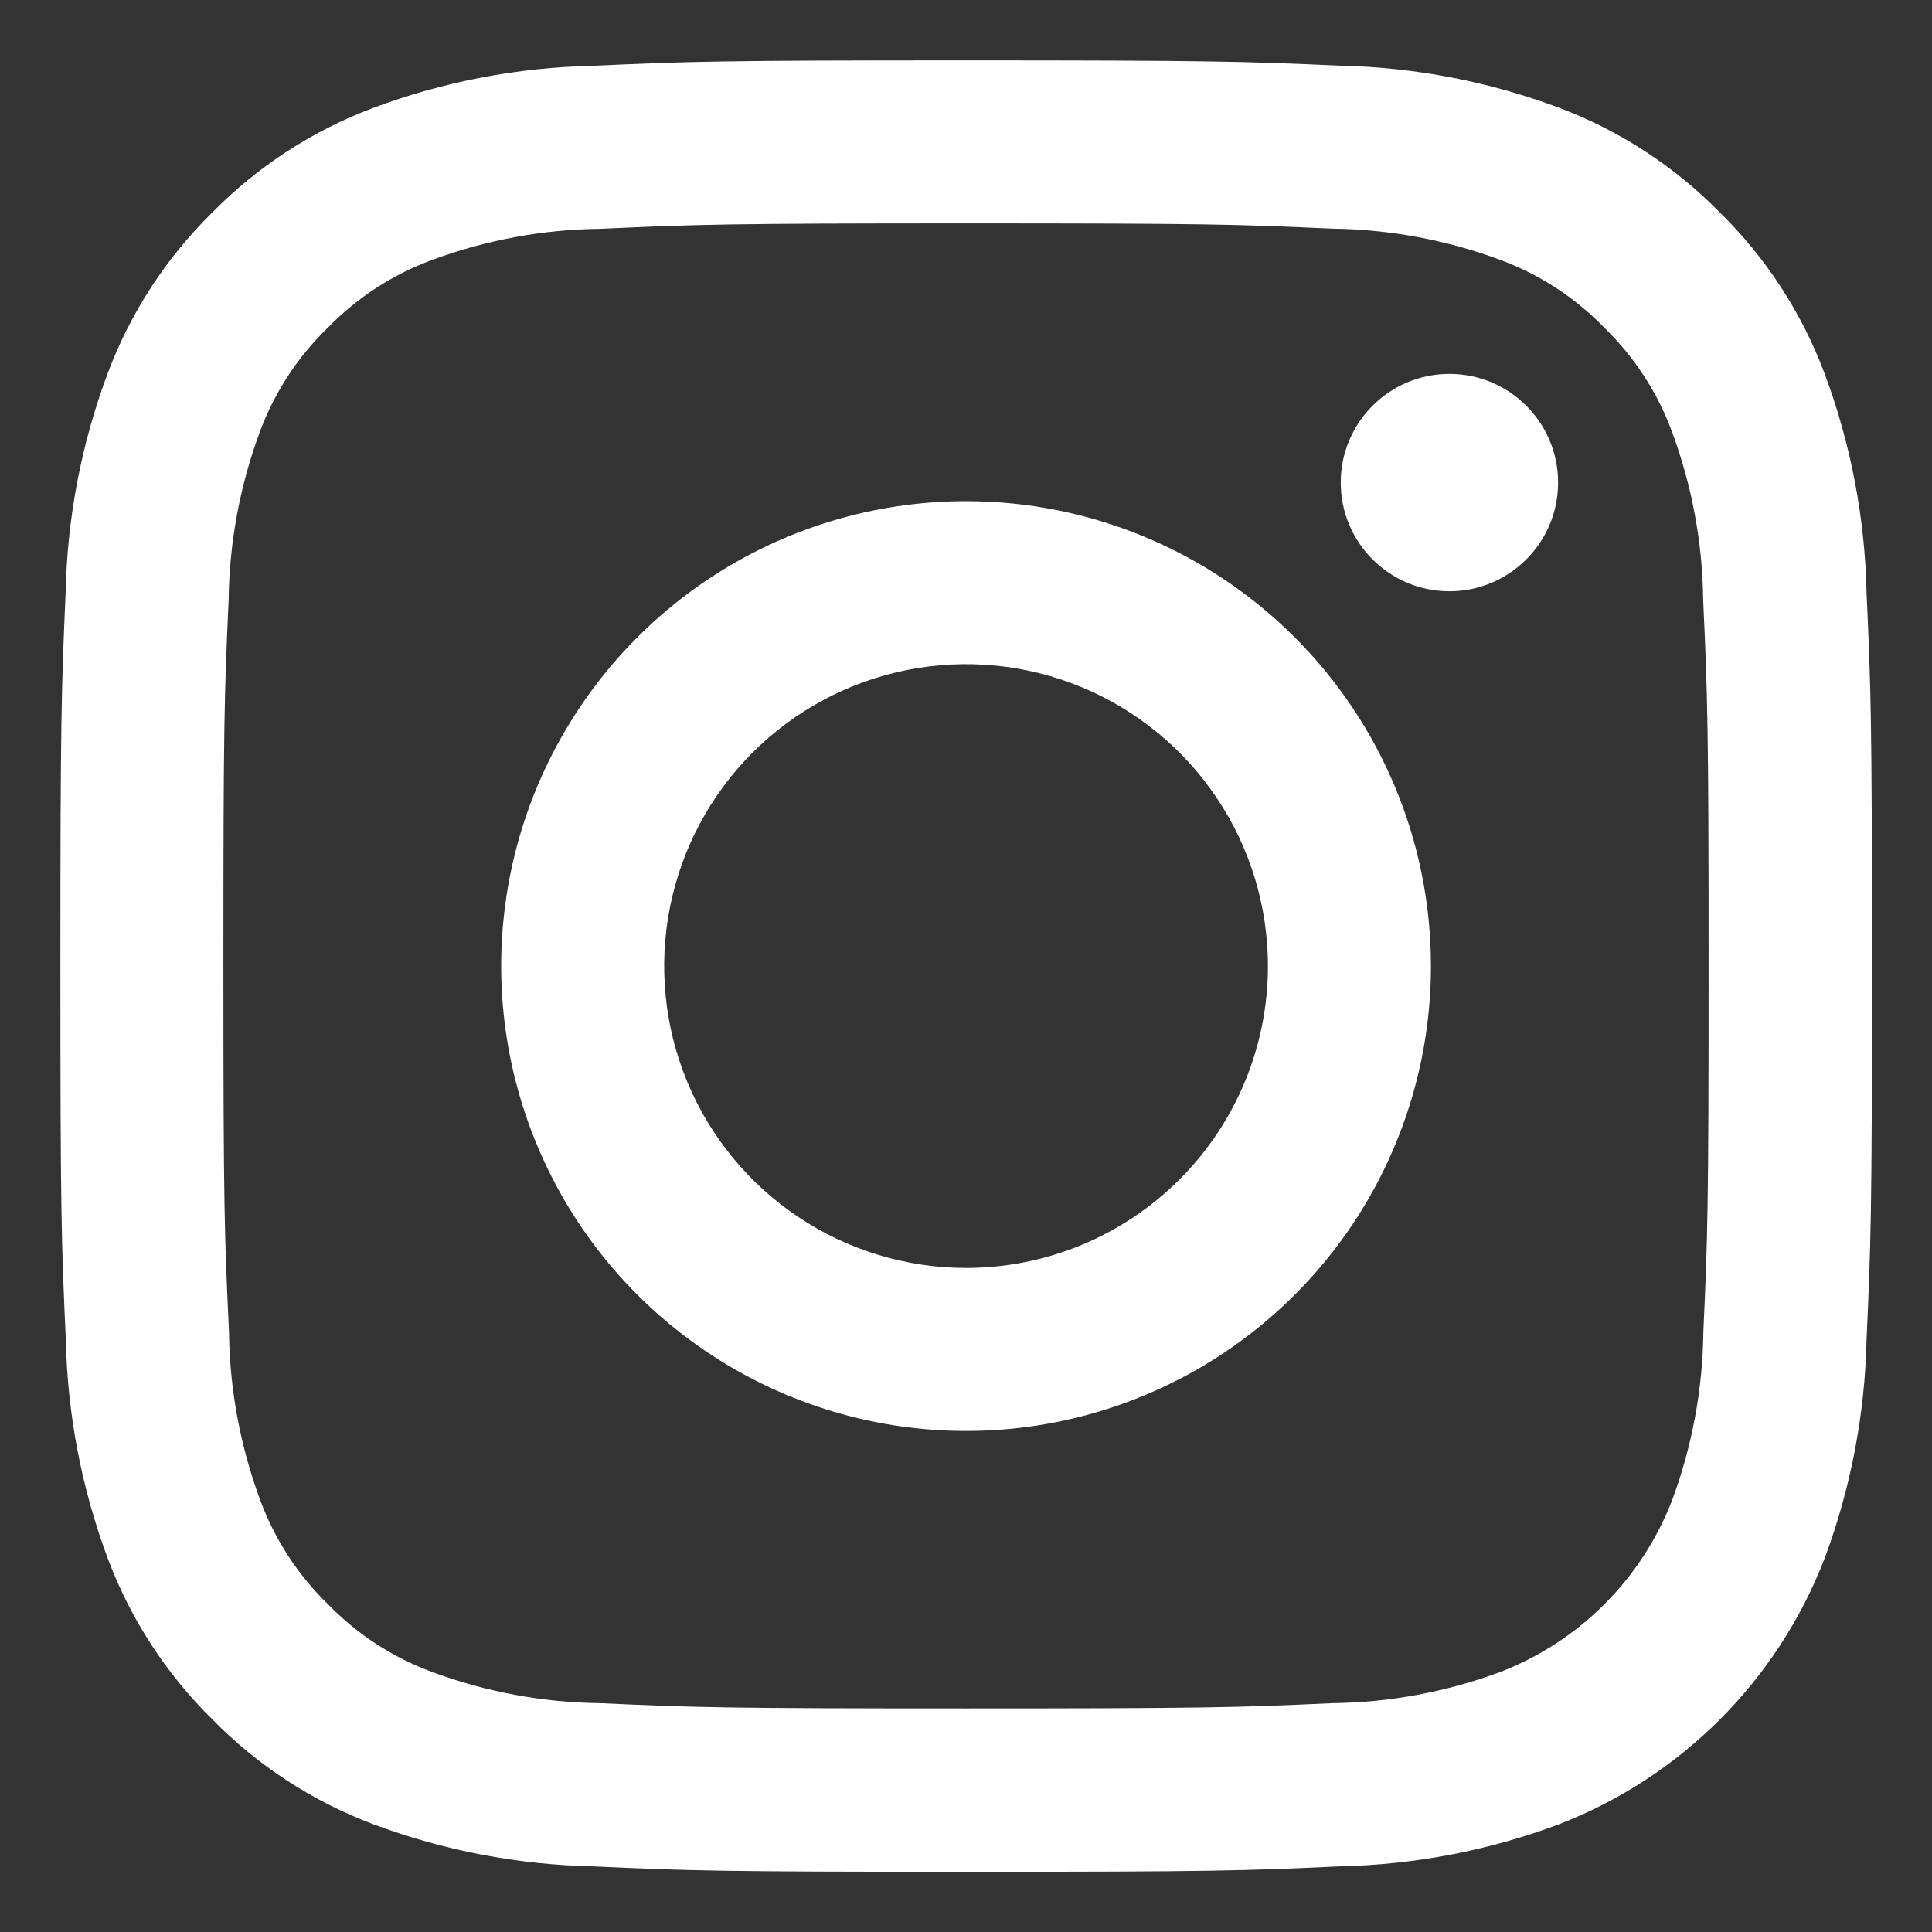 <svg width="32" height="32" viewBox="0 0 32 32" fill="none" xmlns="http://www.w3.org/2000/svg">
<rect x="0" y="0" width="32" height="32" fill="#333333" stroke="none"/>
<path d="M16 3.7C20 3.7 20.48 3.715 22.061 3.787C23.012 3.798 23.955 3.973 24.847 4.304C25.498 4.544 26.087 4.928 26.571 5.426C27.069 5.91 27.453 6.499 27.693 7.15C28.024 8.042 28.199 8.985 28.21 9.936C28.282 11.52 28.3 12 28.3 16C28.3 20 28.285 20.48 28.213 22.061C28.202 23.012 28.027 23.955 27.696 24.847C27.446 25.494 27.064 26.081 26.574 26.571C26.084 27.061 25.497 27.443 24.85 27.693C23.958 28.024 23.015 28.199 22.064 28.21C20.483 28.282 20.008 28.297 16.003 28.297C11.998 28.297 11.523 28.282 9.942 28.21C8.991 28.199 8.048 28.024 7.156 27.693C6.505 27.453 5.916 27.069 5.432 26.571C4.934 26.087 4.55 25.498 4.31 24.847C3.979 23.955 3.804 23.012 3.793 22.061C3.718 20.48 3.7 20.005 3.7 16C3.7 11.995 3.715 11.52 3.787 9.939C3.798 8.988 3.973 8.045 4.304 7.153C4.545 6.501 4.93 5.912 5.429 5.429C5.913 4.931 6.502 4.547 7.153 4.307C8.045 3.976 8.988 3.801 9.939 3.79C11.52 3.718 12 3.7 16 3.7ZM16 1C11.926 1 11.415 1.017 9.816 1.09C8.571 1.116 7.34 1.353 6.174 1.79C5.174 2.166 4.267 2.756 3.518 3.518C2.755 4.267 2.164 5.173 1.787 6.174C1.35 7.34 1.113 8.571 1.087 9.816C1.017 11.415 1 11.926 1 16C1 20.074 1.017 20.585 1.09 22.184C1.116 23.429 1.353 24.66 1.79 25.826C2.167 26.826 2.758 27.733 3.521 28.482C4.27 29.245 5.176 29.836 6.177 30.213C7.343 30.65 8.574 30.887 9.819 30.913C11.419 30.986 11.929 31.003 16.003 31.003C20.077 31.003 20.588 30.986 22.187 30.913C23.432 30.887 24.663 30.65 25.829 30.213C26.825 29.827 27.73 29.237 28.485 28.482C29.24 27.727 29.83 26.822 30.216 25.826C30.653 24.66 30.89 23.429 30.916 22.184C30.989 20.584 31.006 20.074 31.006 16C31.006 11.926 30.989 11.415 30.916 9.816C30.89 8.571 30.653 7.34 30.216 6.174C29.839 5.173 29.248 4.267 28.485 3.518C27.736 2.755 26.829 2.164 25.829 1.787C24.663 1.35 23.432 1.113 22.187 1.087C20.585 1.017 20.074 1 16 1Z" fill="white"/>
<path d="M16.001 8.301C14.478 8.301 12.989 8.752 11.723 9.598C10.457 10.445 9.47 11.647 8.887 13.054C8.304 14.461 8.152 16.009 8.449 17.503C8.746 18.997 9.479 20.369 10.556 21.445C11.633 22.522 13.005 23.256 14.499 23.553C15.992 23.85 17.541 23.698 18.947 23.115C20.354 22.532 21.557 21.545 22.403 20.279C23.249 19.012 23.701 17.524 23.701 16.001C23.701 13.959 22.89 12 21.445 10.556C20.002 9.112 18.043 8.301 16.001 8.301ZM16.001 21.001C15.012 21.001 14.045 20.707 13.223 20.158C12.401 19.609 11.76 18.828 11.381 17.914C11.003 17.001 10.904 15.995 11.097 15.025C11.29 14.055 11.766 13.165 12.465 12.465C13.165 11.766 14.055 11.29 15.025 11.097C15.995 10.904 17.001 11.003 17.914 11.381C18.828 11.76 19.609 12.401 20.158 13.223C20.707 14.045 21.001 15.012 21.001 16.001C21.001 17.327 20.474 18.599 19.536 19.536C18.599 20.474 17.327 21.001 16.001 21.001Z" fill="white"/>
<path d="M24.007 9.793C25.001 9.793 25.807 8.987 25.807 7.993C25.807 6.999 25.001 6.193 24.007 6.193C23.013 6.193 22.207 6.999 22.207 7.993C22.207 8.987 23.013 9.793 24.007 9.793Z" fill="white"/>
</svg>
